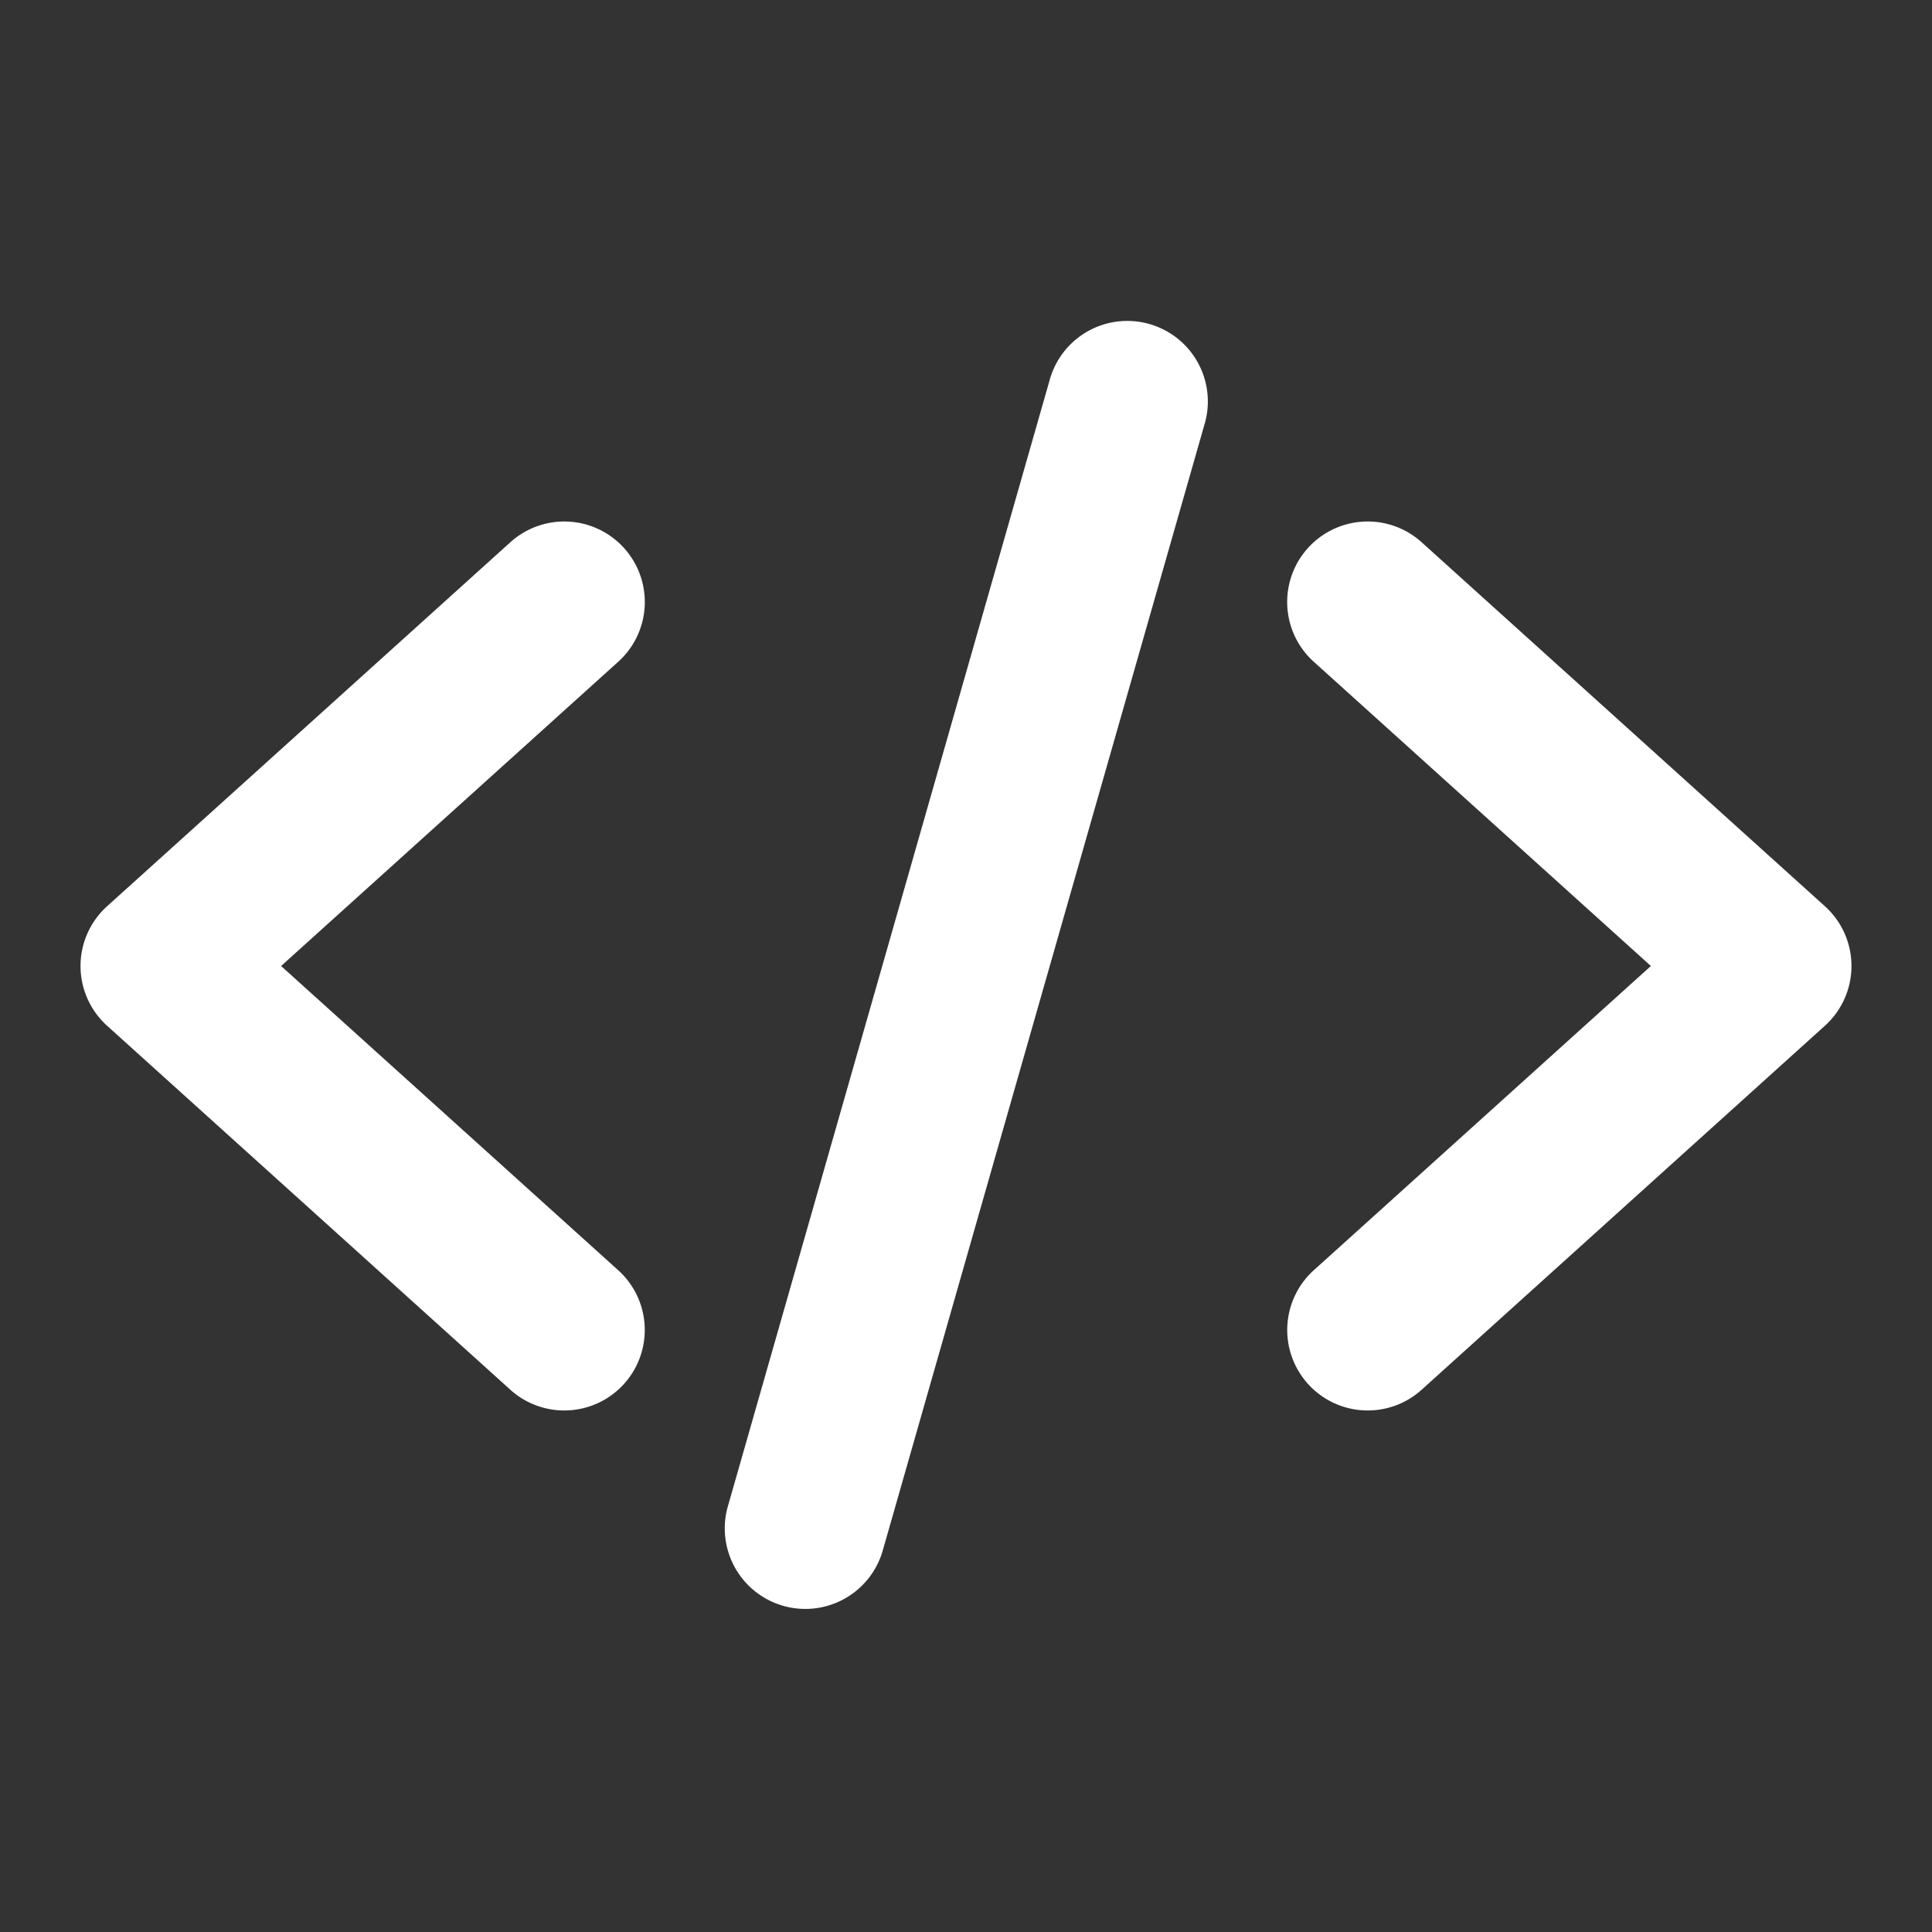 ﻿<?xml version="1.0" encoding="utf-8"?>
<svg xmlns="http://www.w3.org/2000/svg" viewBox="0 0 48 48" width="30" height="30">
  <rect x="0" y="0" width="48" height="48" fill="#333333" stroke="none"/>
  <path d="M27.934 7.975 A 2 2 0 0 0 26.076 9.451L18.076 37.451 A 2.001 2.001 0 0 0 21.924 38.549L29.924 10.549 A 2 2 0 0 0 27.934 7.975 z M 14.064 12.957 A 2 2 0 0 0 12.66 13.49L2.66 22.516 A 2 2 0 0 0 2.66 25.484L12.66 34.51 A 2 2 0 1 0 15.34 31.541L6.984 24L15.34 16.459 A 2 2 0 0 0 14.064 12.957 z M 33.875 12.959 A 2 2 0 0 0 32.66 16.459L41.016 24L32.66 31.541 A 2 2 0 1 0 35.34 34.51L45.34 25.484 A 2 2 0 0 0 45.34 22.516L35.34 13.49 A 2 2 0 0 0 33.875 12.959 z" fill="#FFFFFF" />
</svg>
